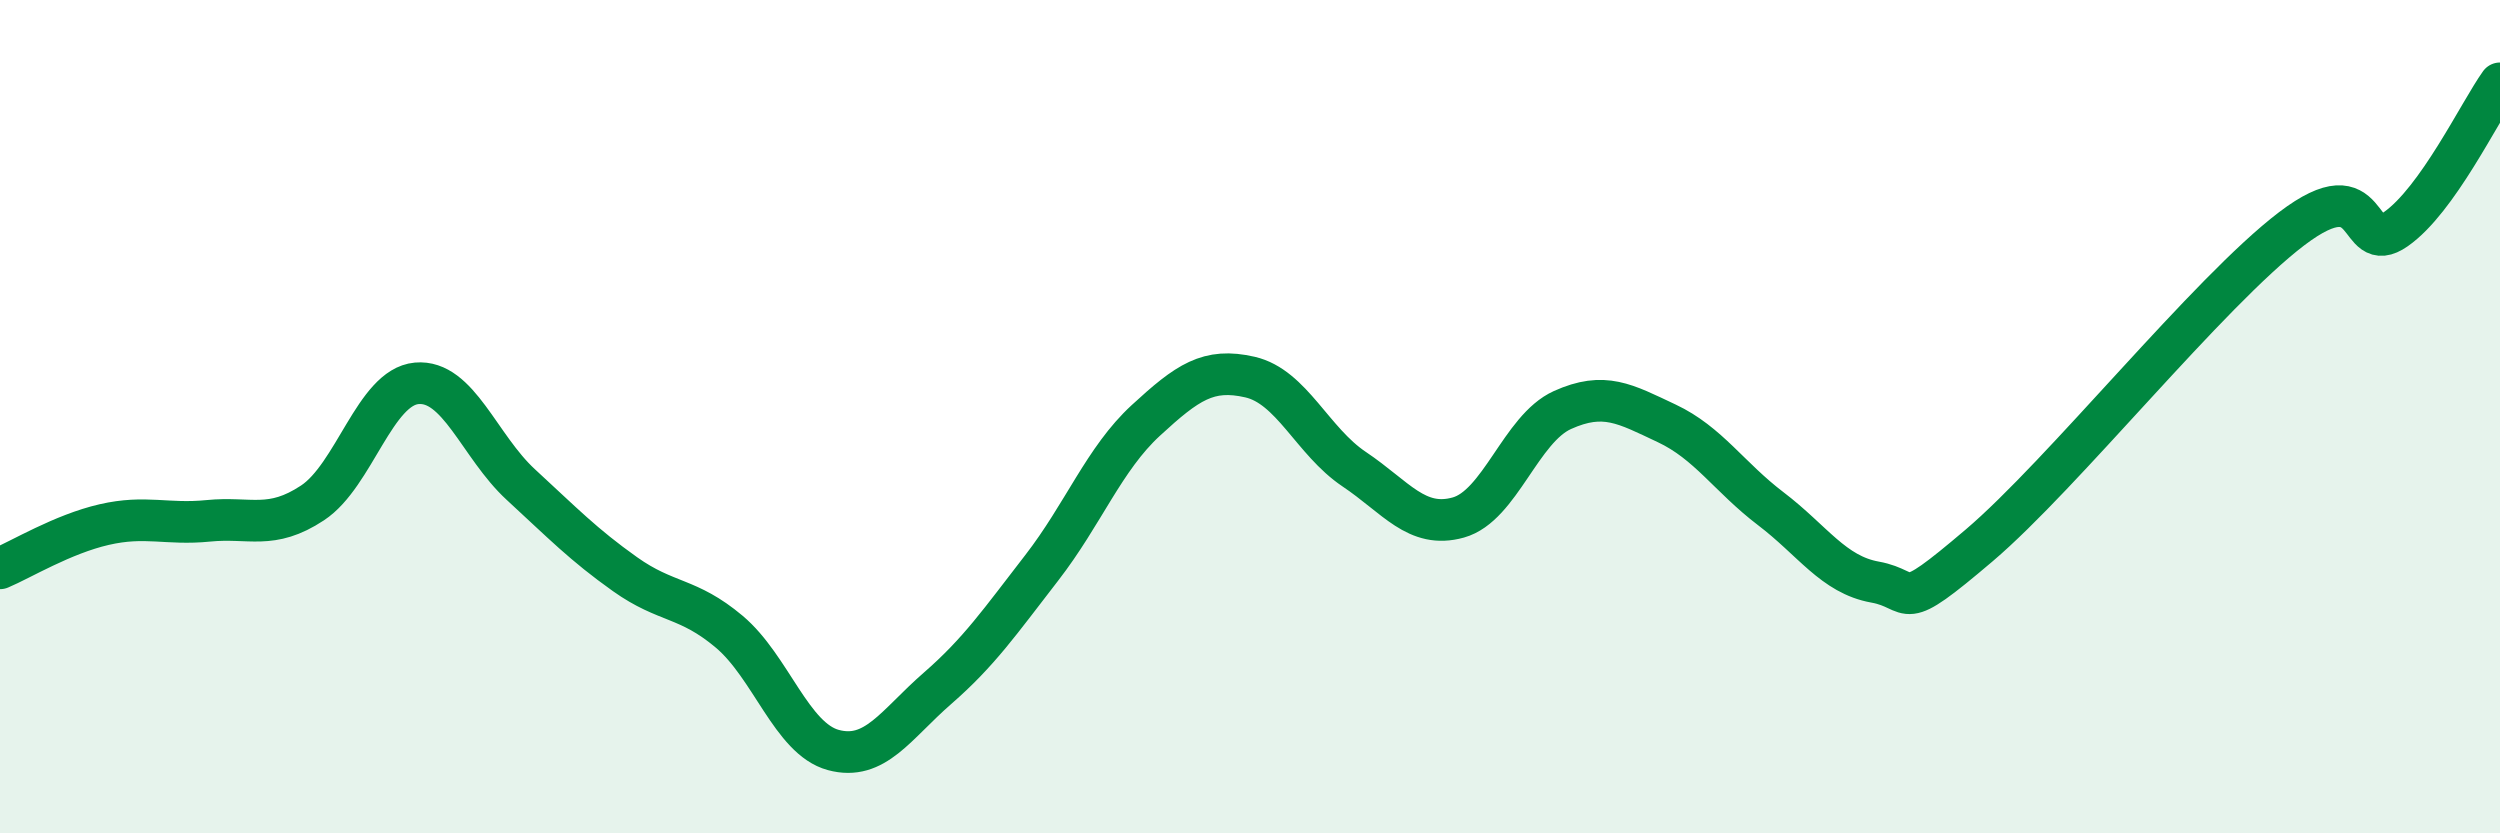 
    <svg width="60" height="20" viewBox="0 0 60 20" xmlns="http://www.w3.org/2000/svg">
      <path
        d="M 0,13.64 C 0.5,13.43 1.5,12.82 2.5,12.59 C 3.5,12.36 4,12.6 5,12.5 C 6,12.4 6.5,12.73 7.5,12.07 C 8.5,11.41 9,9.29 10,9.2 C 11,9.11 11.5,10.71 12.5,11.63 C 13.5,12.55 14,13.07 15,13.78 C 16,14.49 16.5,14.32 17.5,15.16 C 18.5,16 19,17.73 20,18 C 21,18.27 21.5,17.39 22.5,16.52 C 23.5,15.65 24,14.92 25,13.63 C 26,12.34 26.5,11.01 27.5,10.09 C 28.5,9.17 29,8.82 30,9.05 C 31,9.28 31.5,10.59 32.5,11.26 C 33.5,11.93 34,12.7 35,12.42 C 36,12.14 36.5,10.29 37.5,9.84 C 38.5,9.39 39,9.69 40,10.16 C 41,10.63 41.5,11.45 42.5,12.21 C 43.5,12.97 44,13.79 45,13.97 C 46,14.15 45.5,14.79 47.5,13.09 C 49.5,11.39 53,7.01 55,5.49 C 57,3.97 56.5,6.2 57.5,5.5 C 58.5,4.8 59.5,2.7 60,2L60 20L0 20Z"
        fill="#008740"
        opacity="0.1"
        stroke-linecap="round"
        stroke-linejoin="round"
      />
      <path
        d="M 0,13.64 C 0.5,13.43 1.5,12.82 2.5,12.59 C 3.5,12.36 4,12.6 5,12.5 C 6,12.4 6.5,12.73 7.5,12.07 C 8.5,11.41 9,9.29 10,9.2 C 11,9.11 11.5,10.71 12.5,11.63 C 13.5,12.55 14,13.07 15,13.78 C 16,14.49 16.5,14.32 17.5,15.16 C 18.5,16 19,17.73 20,18 C 21,18.27 21.5,17.39 22.5,16.52 C 23.5,15.65 24,14.92 25,13.63 C 26,12.34 26.5,11.01 27.5,10.09 C 28.5,9.17 29,8.82 30,9.05 C 31,9.28 31.5,10.59 32.5,11.26 C 33.5,11.93 34,12.7 35,12.42 C 36,12.14 36.5,10.29 37.5,9.84 C 38.5,9.39 39,9.69 40,10.16 C 41,10.63 41.5,11.45 42.5,12.21 C 43.5,12.97 44,13.79 45,13.97 C 46,14.15 45.5,14.79 47.5,13.09 C 49.5,11.39 53,7.01 55,5.49 C 57,3.97 56.5,6.2 57.5,5.5 C 58.5,4.8 59.5,2.7 60,2"
        stroke="#008740"
        stroke-width="1"
        fill="none"
        stroke-linecap="round"
        stroke-linejoin="round"
      />
    </svg>
  